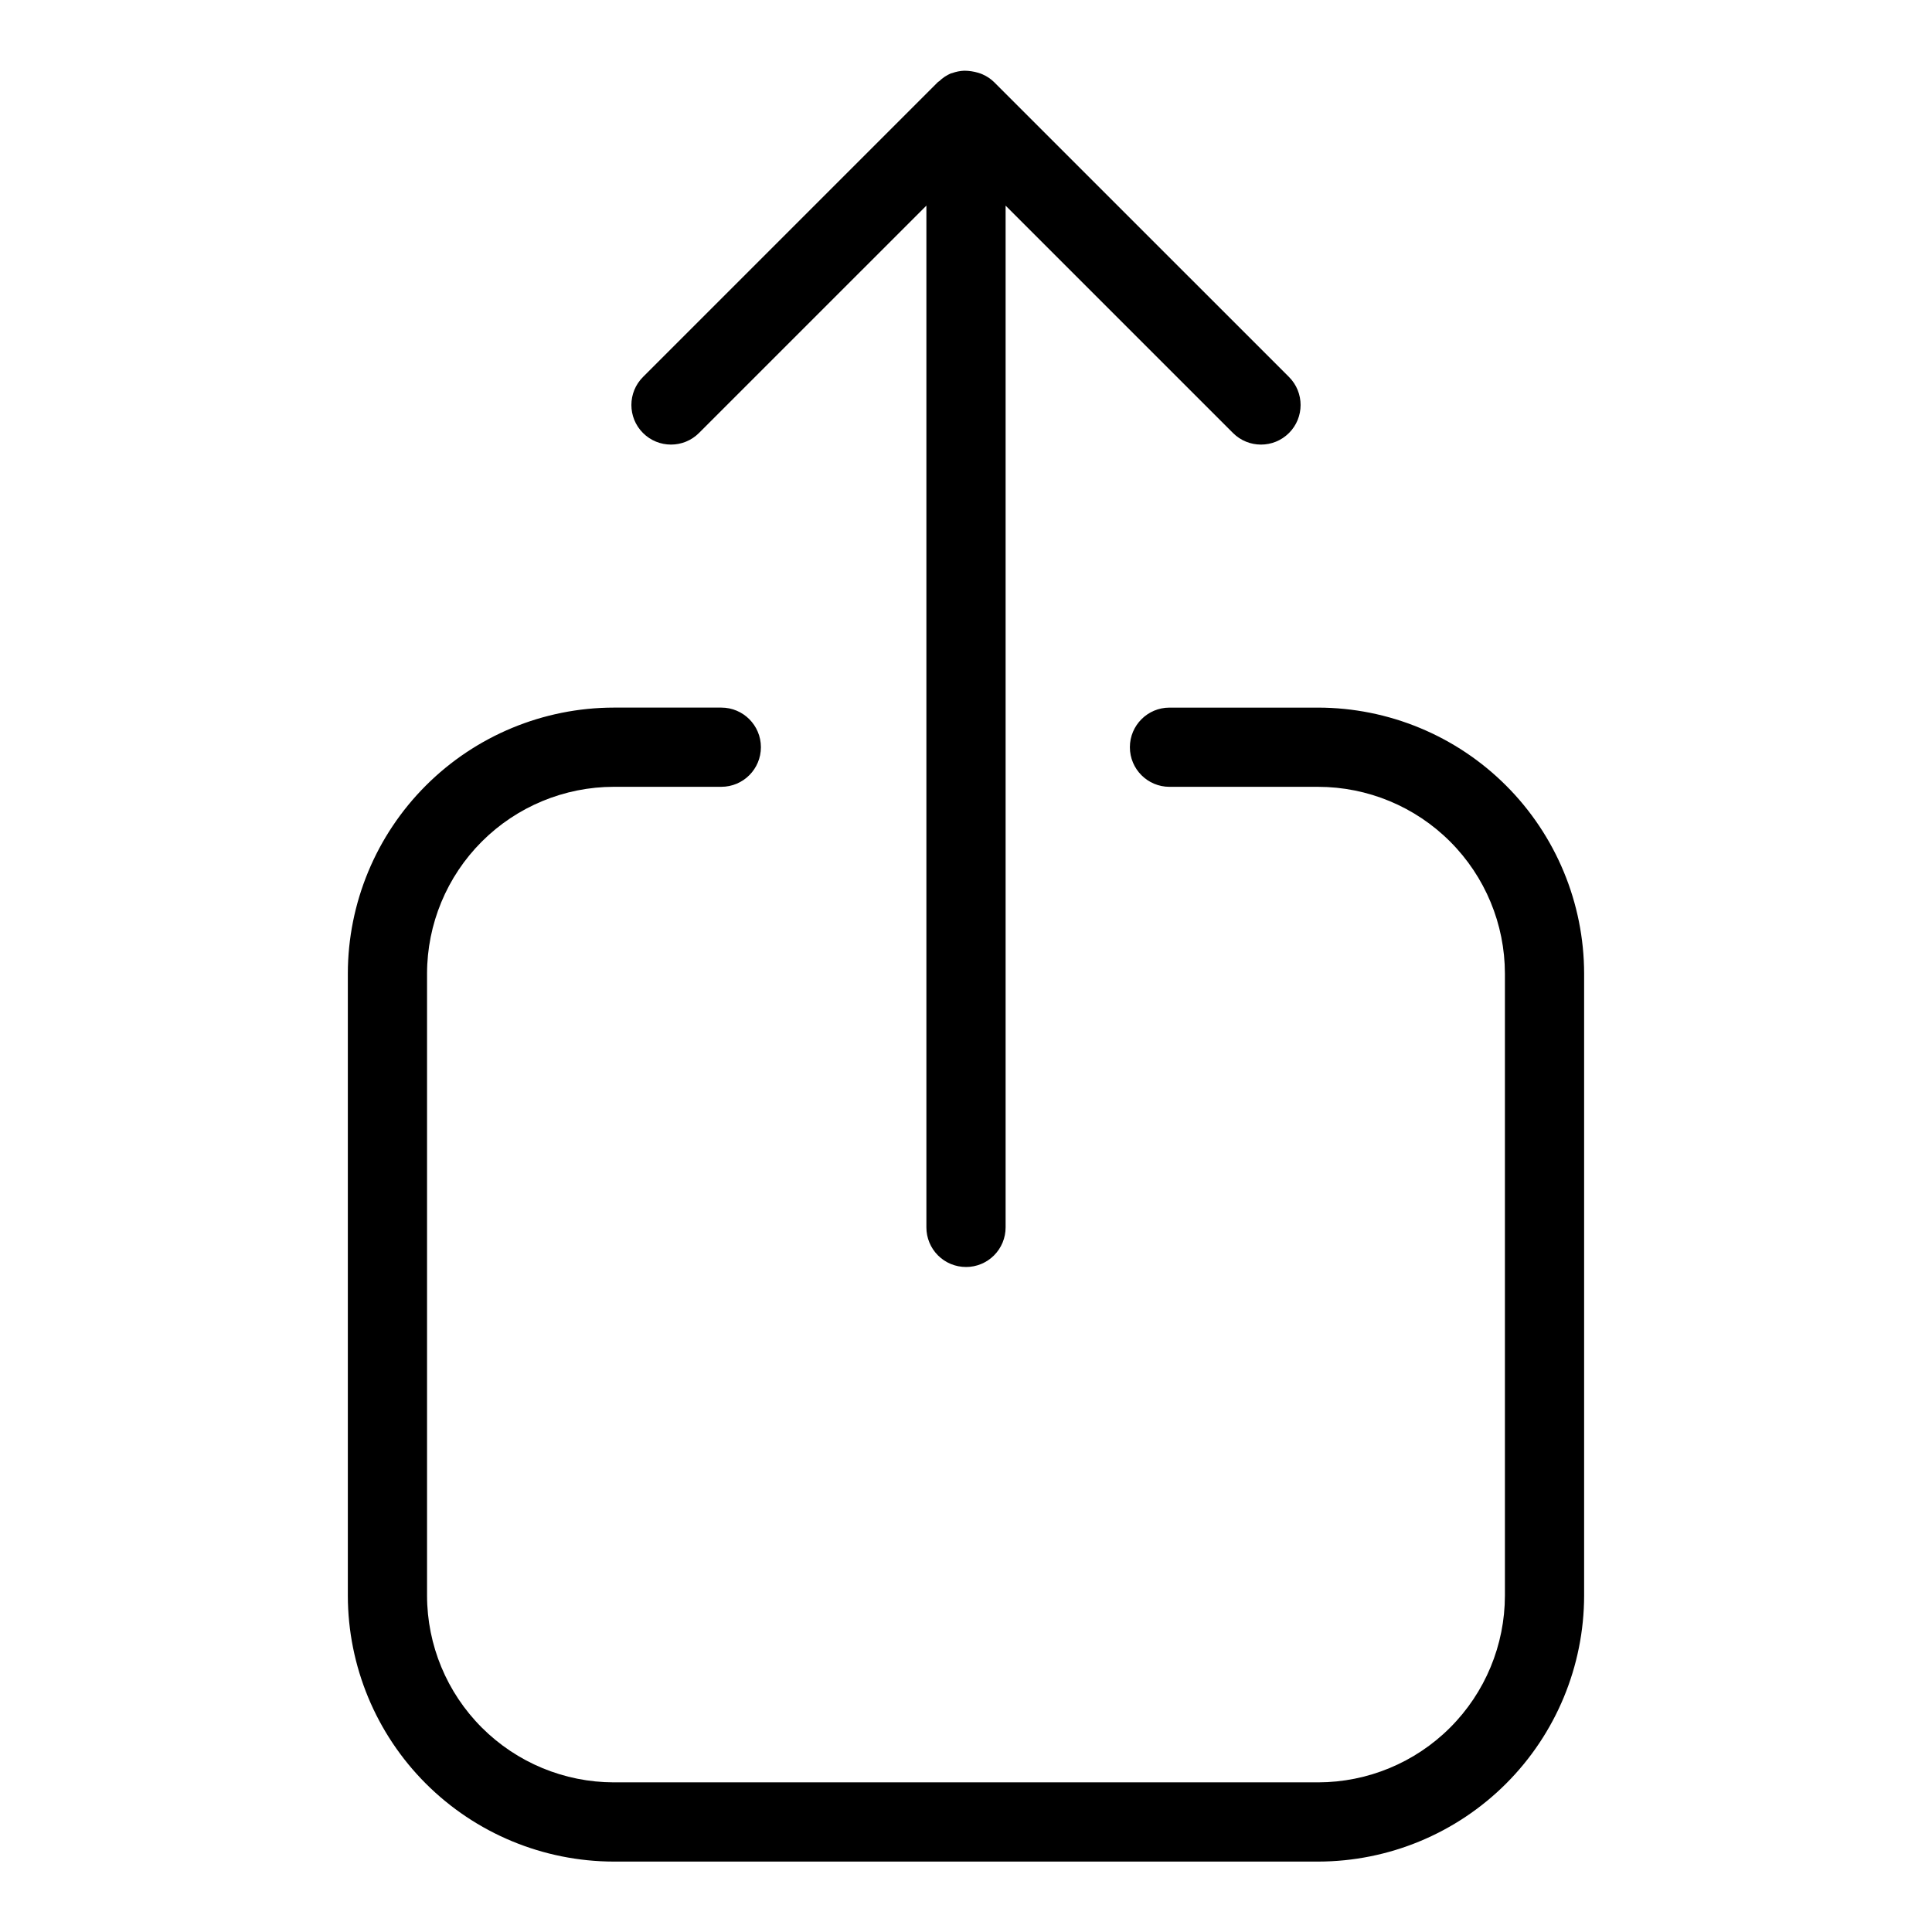 <?xml version="1.0" encoding="UTF-8"?>
<!-- Uploaded to: SVG Repo, www.svgrepo.com, Generator: SVG Repo Mixer Tools -->
<svg fill="#000000" width="800px" height="800px" version="1.1" viewBox="144 144 512 512" xmlns="http://www.w3.org/2000/svg">
 <g>
  <path d="m236.18 402.02v164.83-0.004c0.02 18.688 7.453 36.605 20.668 49.82 13.215 13.215 31.133 20.648 49.82 20.672h186.65c18.688-0.023 36.605-7.457 49.82-20.672 13.215-13.215 20.648-31.133 20.672-49.82v-164.83c-0.023-18.691-7.457-36.605-20.672-49.82-13.215-13.215-31.133-20.648-49.82-20.672h-39.391c-5.797 0-10.496 4.699-10.496 10.496 0 5.797 4.699 10.496 10.496 10.496h39.391c13.125 0.016 25.707 5.234 34.984 14.516 9.281 9.277 14.5 21.859 14.516 34.984v164.83-0.004c-0.016 13.125-5.234 25.707-14.516 34.984-9.277 9.281-21.859 14.5-34.984 14.516h-186.65c-13.125-0.016-25.703-5.234-34.984-14.516-9.281-9.277-14.5-21.859-14.512-34.984v-164.83c0.012-13.125 5.234-25.707 14.512-34.984 9.281-9.281 21.863-14.5 34.984-14.516h28.484c5.797 0 10.496-4.699 10.496-10.496 0-5.797-4.699-10.496-10.496-10.496h-28.484c-18.688 0.023-36.605 7.457-49.82 20.672-13.215 13.215-20.648 31.129-20.668 49.82z"/>
  <path d="m400 479.77c2.781 0.004 5.453-1.102 7.422-3.07s3.074-4.641 3.074-7.426v-270.78l60.258 60.254c4.098 4.098 10.742 4.098 14.844 0 4.098-4.098 4.098-10.742 0-14.844l-78.18-78.172c-0.898-0.867-1.949-1.566-3.102-2.059-0.352-0.148-0.715-0.277-1.082-0.387-1.191-0.352-2.422-0.539-3.664-0.547-1.109 0.039-2.211 0.254-3.254 0.637-0.098 0.035-0.203 0.035-0.297 0.074l-0.035 0.008h-0.004c-1.145 0.496-2.188 1.195-3.082 2.062-0.098 0.09-0.227 0.117-0.32 0.211l-78.176 78.172c-4.102 4.098-4.102 10.746-0.004 14.844 4.102 4.098 10.746 4.098 14.844 0l60.262-60.258v270.78c-0.004 2.785 1.102 5.457 3.07 7.426s4.641 3.074 7.426 3.07z"/>
 </g>
</svg>